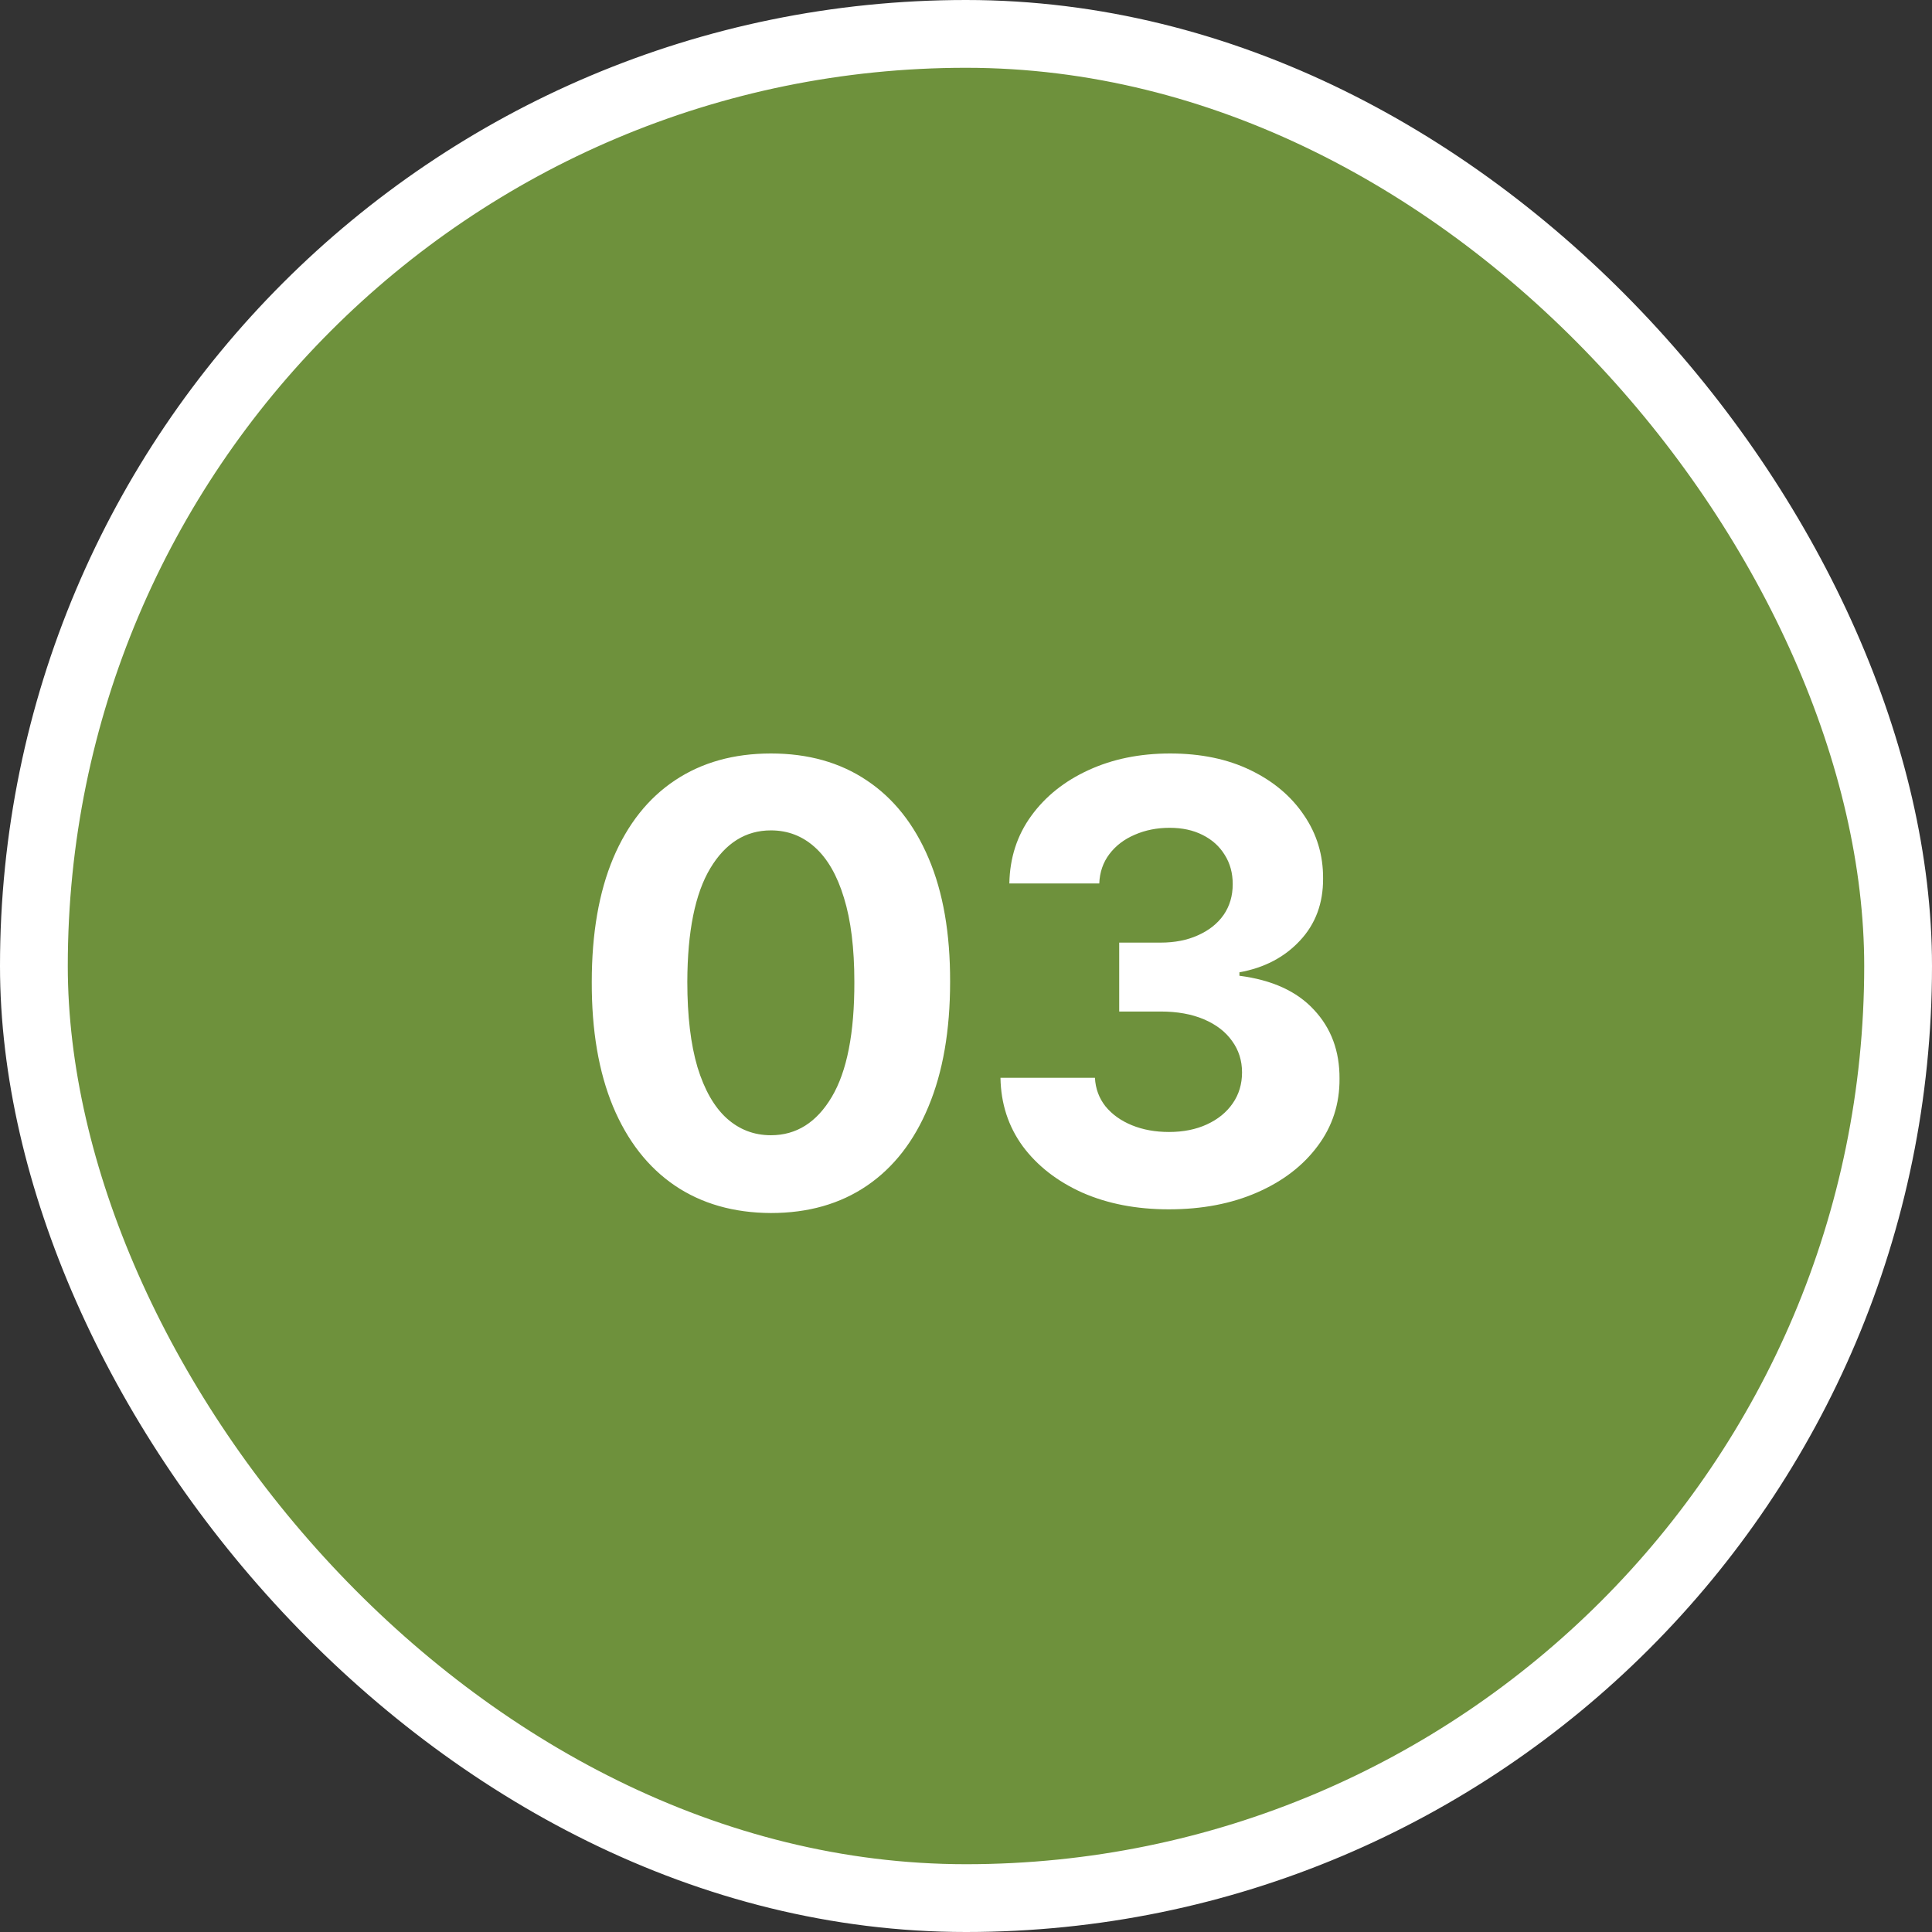 <?xml version="1.0" encoding="UTF-8"?> <svg xmlns="http://www.w3.org/2000/svg" width="57" height="57" viewBox="0 0 57 57" fill="none"><rect x="0" y="0" width="57" height="57" fill="#333333" stroke="none"/> <rect x="1" y="1" width="55" height="55" rx="27.5" fill="#6E913C"></rect> <rect x="1" y="1" width="55" height="55" rx="27.5" stroke="white" stroke-width="2"></rect> <path d="M22.745 35.788C21.646 35.783 20.7 35.513 19.907 34.976C19.119 34.439 18.511 33.661 18.085 32.643C17.663 31.624 17.454 30.399 17.459 28.967C17.459 27.54 17.67 26.323 18.092 25.317C18.518 24.312 19.125 23.547 19.913 23.023C20.706 22.494 21.65 22.23 22.745 22.23C23.84 22.23 24.782 22.494 25.57 23.023C26.363 23.551 26.972 24.318 27.398 25.324C27.825 26.325 28.035 27.54 28.031 28.967C28.031 30.403 27.818 31.631 27.392 32.649C26.97 33.668 26.365 34.445 25.577 34.982C24.788 35.519 23.844 35.788 22.745 35.788ZM22.745 33.493C23.495 33.493 24.094 33.116 24.541 32.361C24.989 31.607 25.21 30.476 25.206 28.967C25.206 27.974 25.104 27.148 24.899 26.487C24.699 25.827 24.413 25.33 24.043 24.998C23.676 24.666 23.244 24.499 22.745 24.499C21.999 24.499 21.403 24.872 20.955 25.618C20.508 26.364 20.282 27.48 20.278 28.967C20.278 29.973 20.378 30.812 20.578 31.486C20.783 32.155 21.07 32.658 21.441 32.994C21.812 33.327 22.246 33.493 22.745 33.493ZM34.483 35.679C33.529 35.679 32.679 35.515 31.933 35.187C31.192 34.854 30.606 34.398 30.175 33.819C29.749 33.235 29.53 32.562 29.517 31.799H32.304C32.321 32.119 32.425 32.4 32.617 32.643C32.813 32.881 33.073 33.067 33.397 33.199C33.721 33.331 34.085 33.397 34.49 33.397C34.912 33.397 35.285 33.322 35.608 33.173C35.932 33.024 36.186 32.818 36.369 32.553C36.552 32.289 36.644 31.984 36.644 31.639C36.644 31.29 36.546 30.981 36.35 30.712C36.158 30.44 35.881 30.227 35.519 30.073C35.161 29.92 34.735 29.843 34.241 29.843H33.02V27.81H34.241C34.658 27.81 35.027 27.738 35.346 27.593C35.67 27.448 35.922 27.248 36.101 26.992C36.28 26.732 36.369 26.43 36.369 26.084C36.369 25.756 36.29 25.469 36.133 25.222C35.979 24.97 35.762 24.774 35.481 24.634C35.204 24.493 34.88 24.423 34.509 24.423C34.134 24.423 33.791 24.491 33.48 24.627C33.169 24.759 32.92 24.949 32.732 25.196C32.545 25.443 32.444 25.733 32.432 26.065H29.779C29.792 25.311 30.007 24.646 30.425 24.071C30.842 23.496 31.405 23.046 32.112 22.722C32.824 22.394 33.627 22.23 34.522 22.23C35.425 22.23 36.216 22.394 36.893 22.722C37.571 23.05 38.097 23.494 38.472 24.052C38.851 24.606 39.039 25.228 39.035 25.918C39.039 26.651 38.811 27.263 38.351 27.753C37.895 28.243 37.3 28.554 36.567 28.686V28.788C37.53 28.912 38.263 29.246 38.766 29.792C39.273 30.333 39.525 31.011 39.52 31.825C39.525 32.57 39.309 33.233 38.875 33.812C38.444 34.392 37.85 34.848 37.092 35.18C36.333 35.513 35.464 35.679 34.483 35.679Z" fill="white"></path> </svg> 